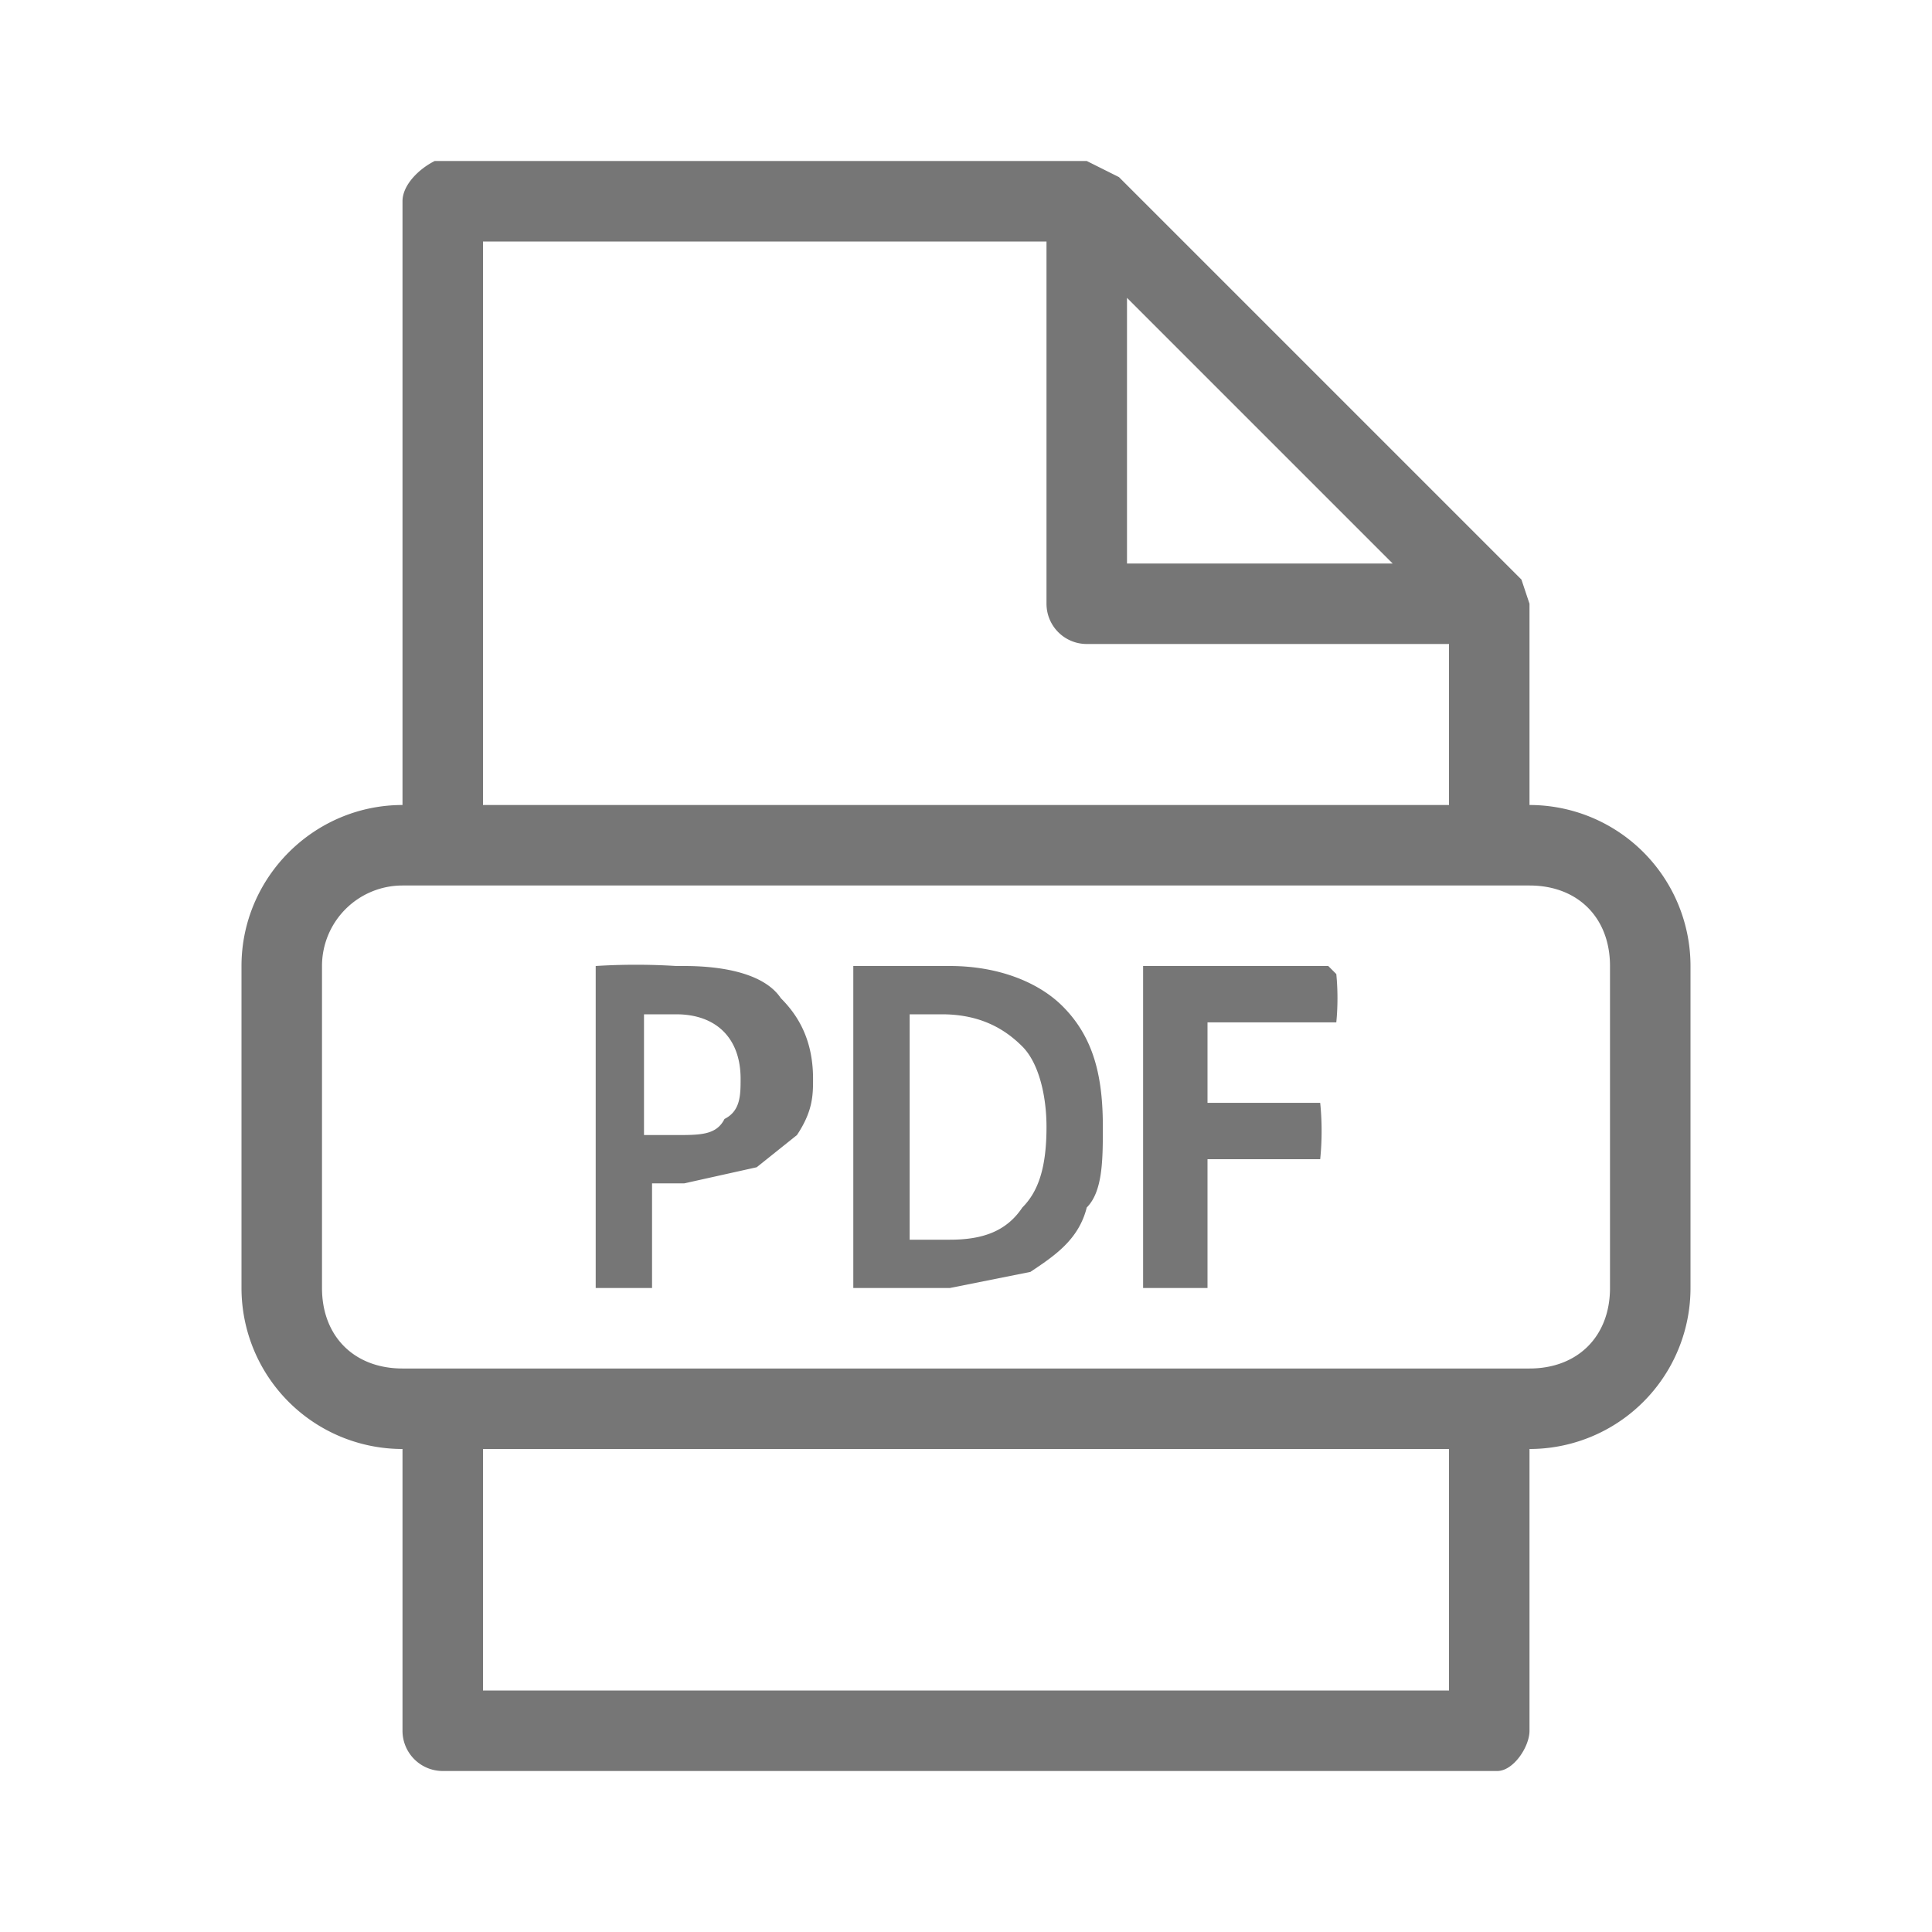 <svg xmlns="http://www.w3.org/2000/svg" width="24" height="24"><path fill="#767676" fill-rule="nonzero" d="m13.5 2 .4.2 5 5 .1.3V10a2 2 0 0 1 2 2v4a2 2 0 0 1-2 2v3.5c0 .2-.2.5-.4.5H5.5a.5.5 0 0 1-.5-.5V18a2 2 0 0 1-2-2v-4c0-1.1.9-2 2-2V2.5c0-.2.2-.4.4-.5h.1ZM18 18H6v3h12v-3Zm1-7H5a1 1 0 0 0-1 1v4c0 .6.4 1 1 1h14c.6 0 1-.4 1-1v-4c0-.6-.4-1-1-1ZM8.5 12c.5 0 1 .1 1.2.4.2.2.4.5.4 1 0 .2 0 .4-.2.7l-.5.4-.9.2h-.4V16h-.7v-4a8 8 0 0 1 1 0Zm3.3 0c.6 0 1.1.2 1.4.5.4.4.5.9.5 1.5 0 .4 0 .8-.2 1-.1.4-.4.6-.7.8l-1 .2h-1.2v-4h1.2Zm4.8.1a3.1 3.1 0 0 1 0 .6H15v1h1.4a3.5 3.5 0 0 1 0 .7H15V16h-.8v-4h2.3Zm-4.8.5h-.5v2.8h.5c.4 0 .7-.1.9-.4.2-.2.3-.5.3-1 0-.4-.1-.8-.3-1-.2-.2-.5-.4-1-.4Zm-3.3 0H8v1.5h.4c.3 0 .5 0 .6-.2.2-.1.2-.3.2-.5 0-.5-.3-.8-.8-.8ZM13 3H6v7h12V8h-4.5a.5.5 0 0 1-.5-.5V3Zm1 .7V7h3.3L14 3.7Z"/></svg>